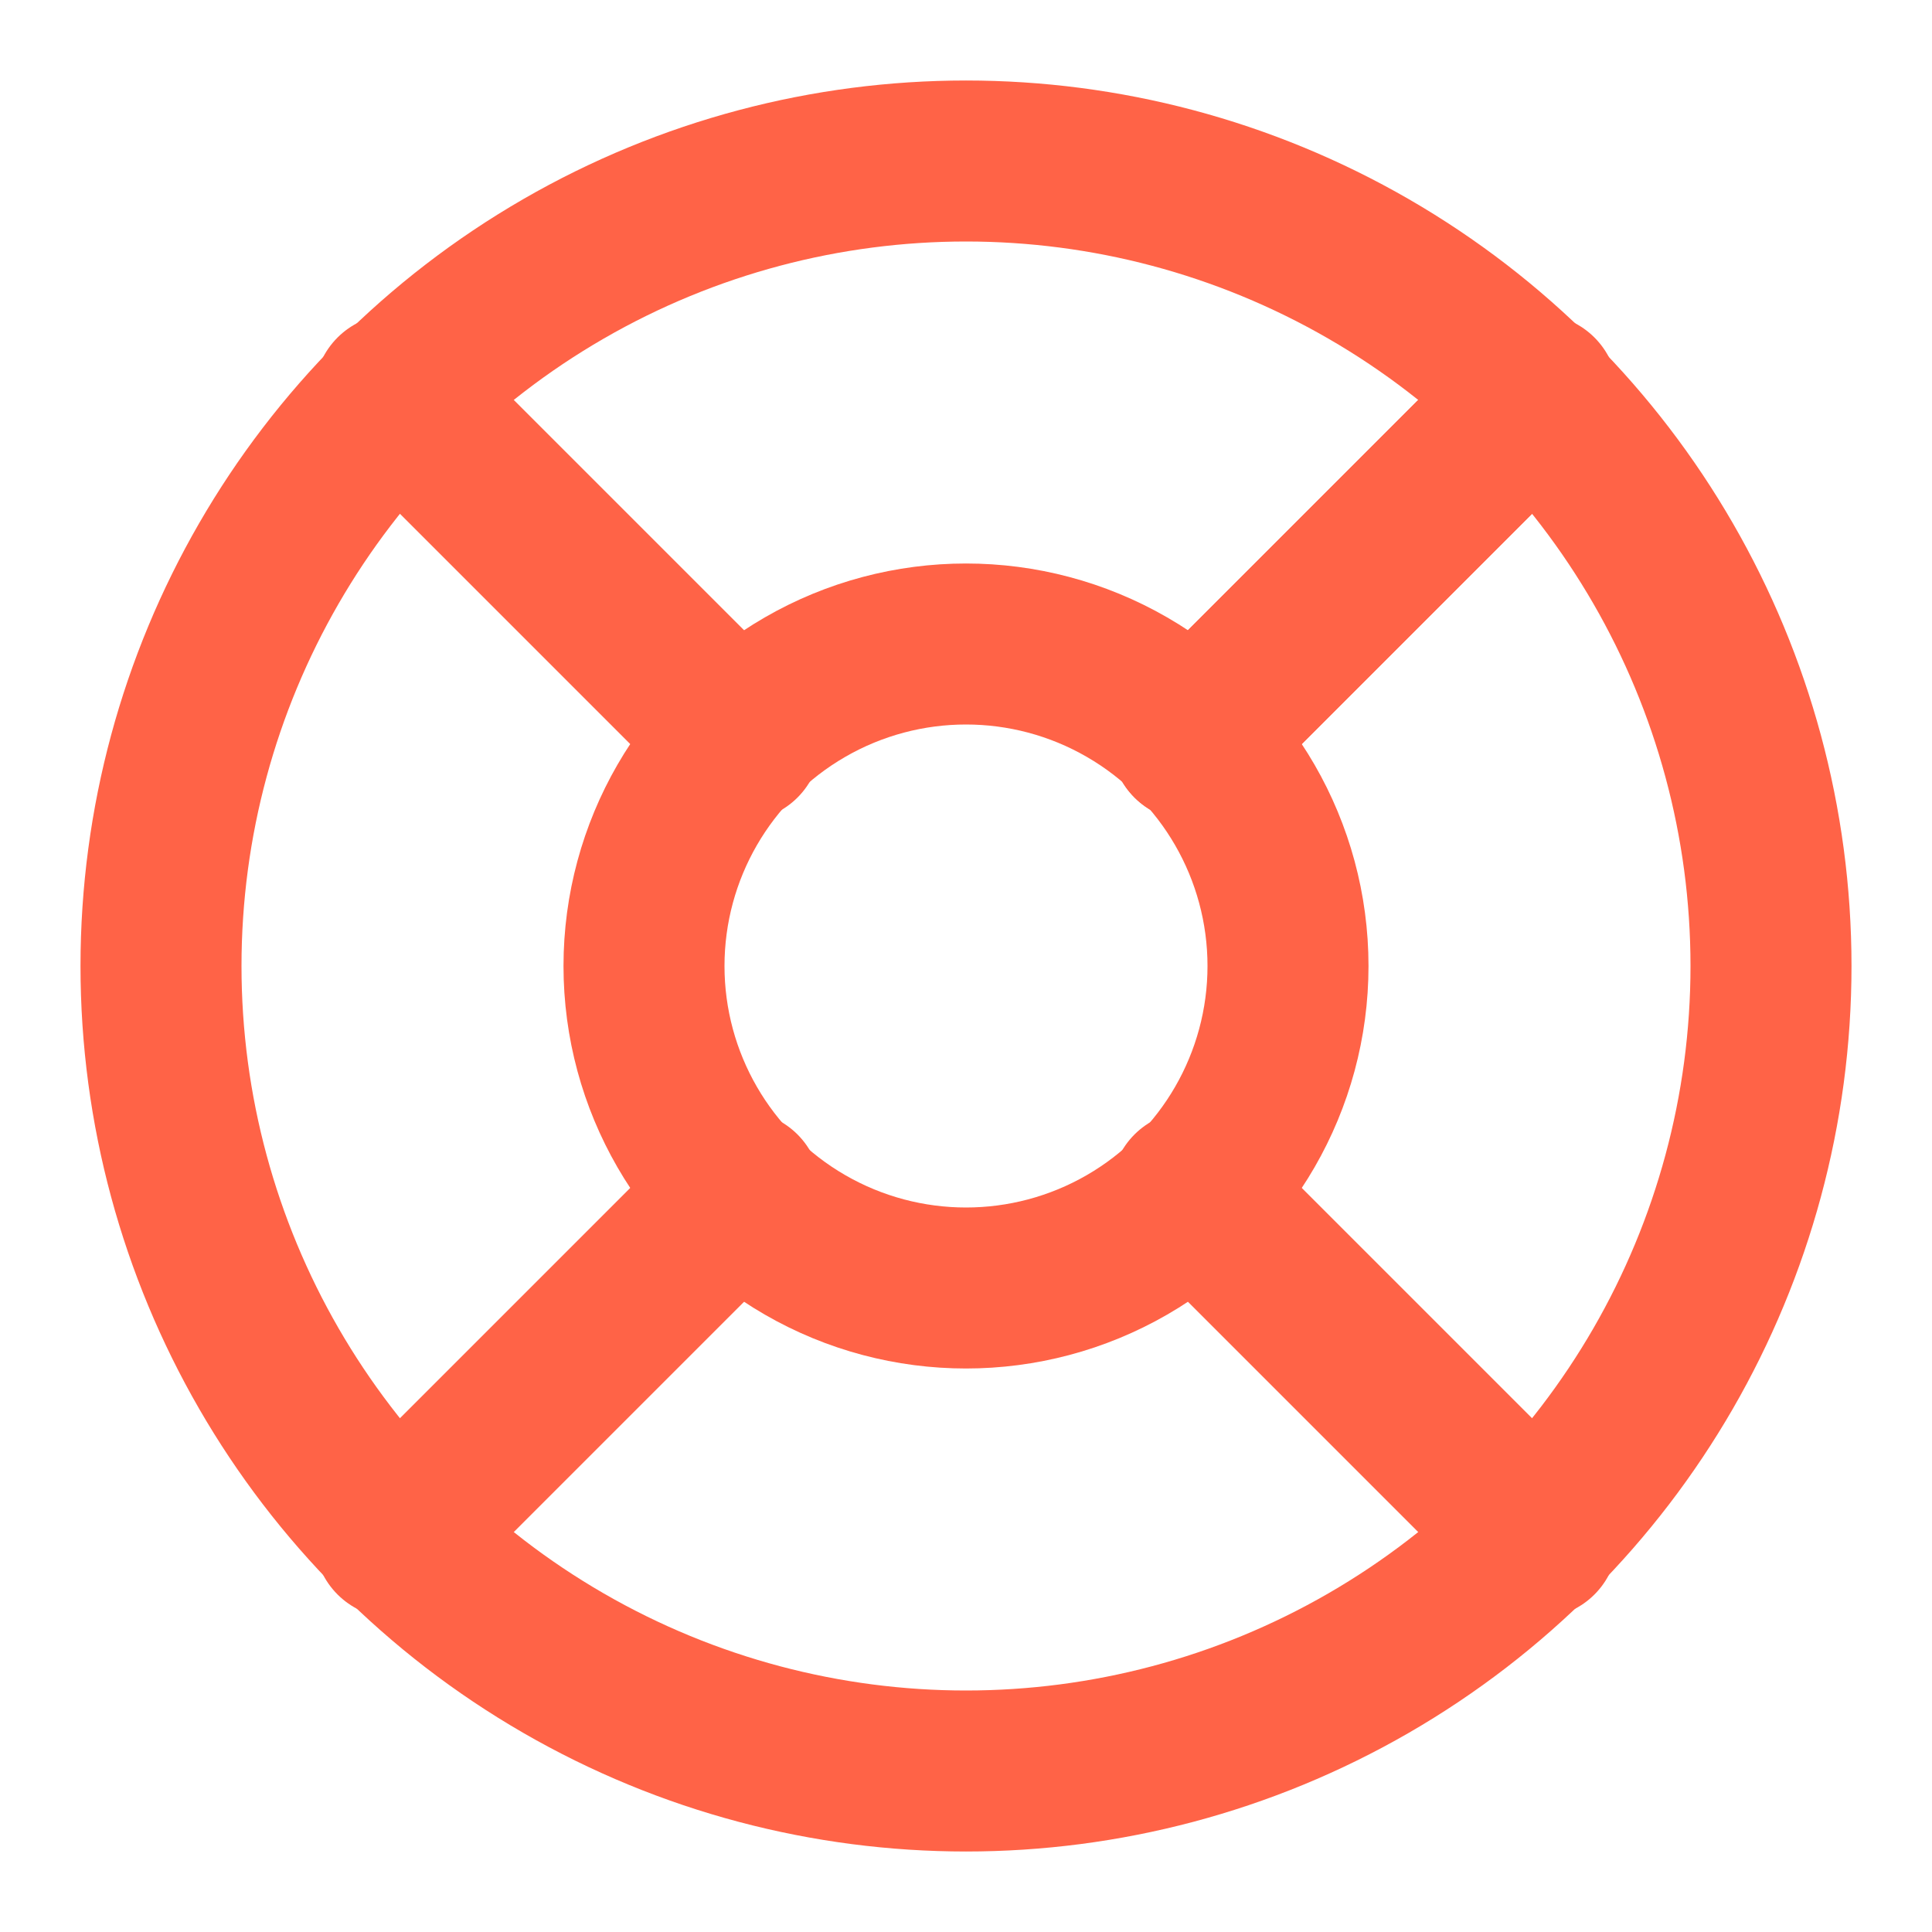<svg enable-background="new 0 0 24 24" viewBox="0 0 24 24" xmlns="http://www.w3.org/2000/svg"><g fill="none" stroke="#ff6347" stroke-linecap="round" stroke-linejoin="round" stroke-width="2"><circle cx="12" cy="12" r="10"/><circle cx="12" cy="12" r="4"/><path d="m4.9 4.9 4.3 4.3"/><path d="m14.8 14.8 4.3 4.3"/><path d="m14.8 9.2 4.3-4.3"/><path d="m14.8 9.2 3.6-3.6"/><path d="m4.9 19.1 4.3-4.3"/></g></svg>